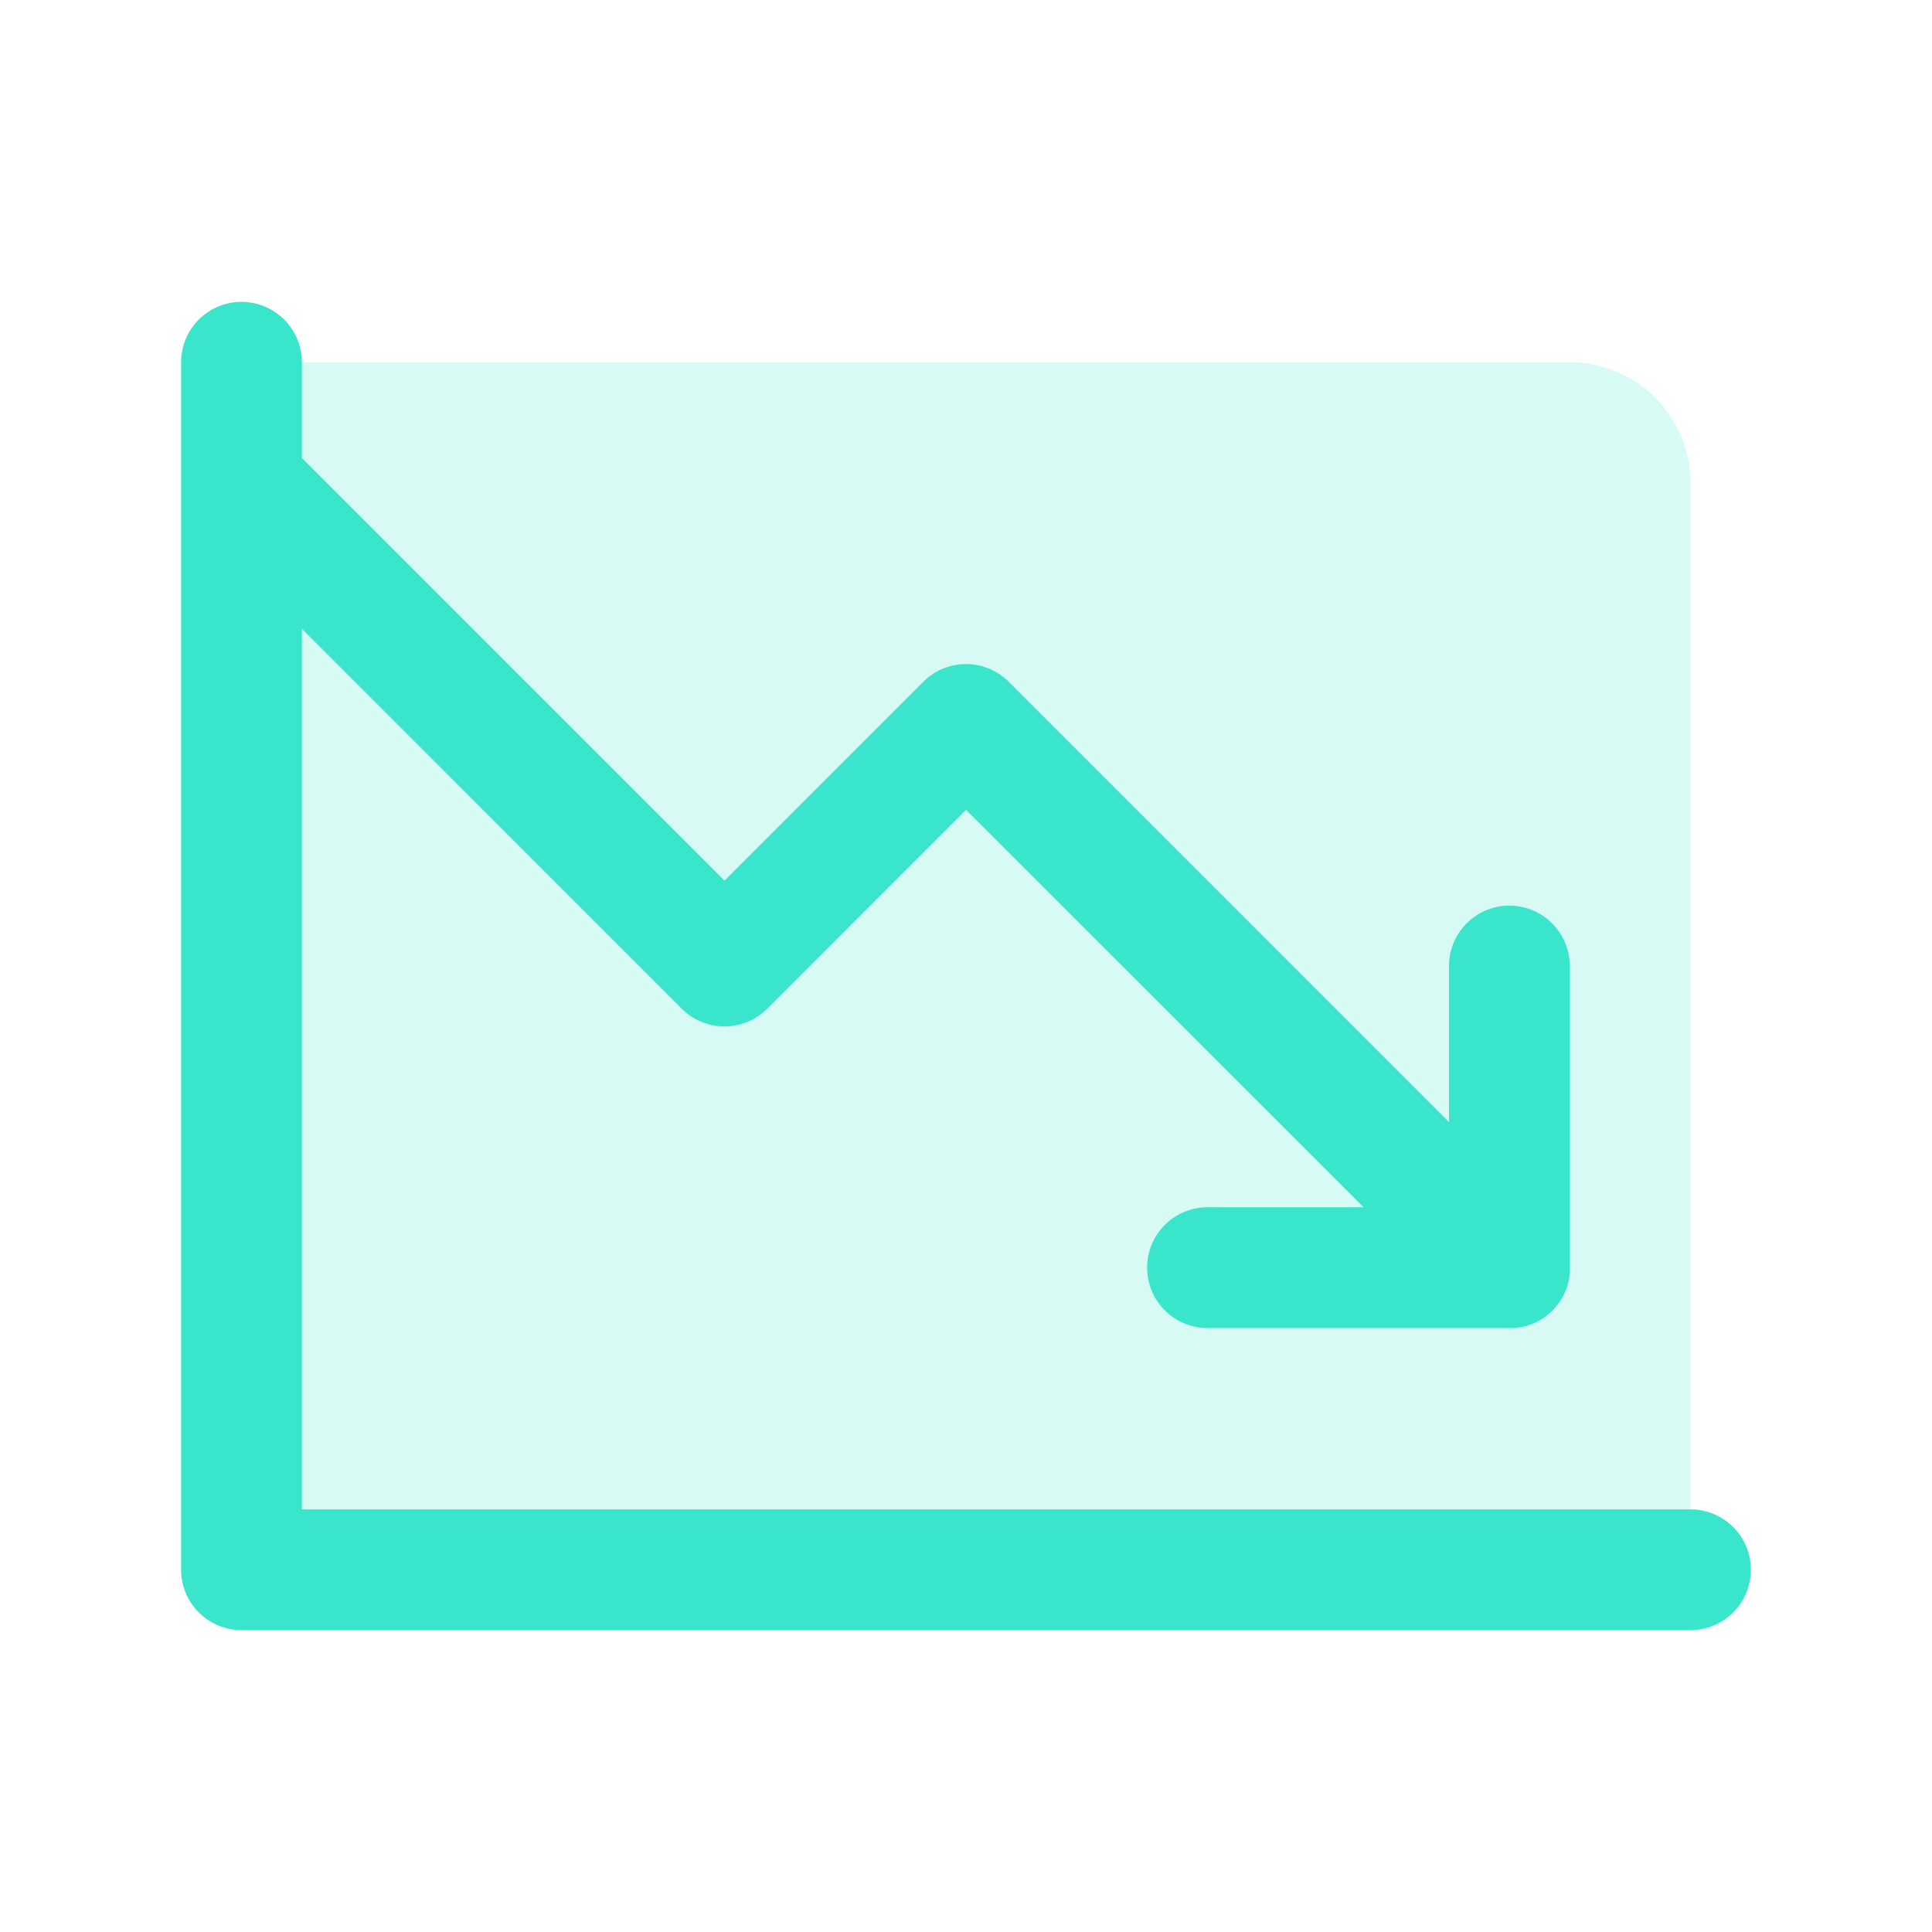 <svg xmlns="http://www.w3.org/2000/svg" width="32" height="32" fill="#39e6cc" viewBox="0 0 256 256"><path d="M224 64v144H32V48h176a16 16 0 0 1 16 16z" opacity=".2"/><path d="M232 208a8 8 0 0 1-8 8H32a8 8 0 0 1-8-8V48a8 8 0 0 1 16 0v12.69l56 56 26.34-26.35a8 8 0 0 1 11.32 0L192 148.69V128a8 8 0 0 1 16 0v40a7 7 0 0 1 0 .8c0 .11 0 .21-.05.32s0 .3-.07.46a2.83 2.83 0 0 1-.09.37c0 .13-.06.26-.1.39s-.08.23-.12.35l-.14.39-.15.31c-.06.13-.12.27-.19.4s-.11.18-.16.28l-.24.39-.21.28-.26.35c-.11.14-.24.27-.36.4l-.16.18-.17.15a4.83 4.83 0 0 1-.42.37 3.92 3.92 0 0 1-.32.25l-.3.22-.38.23a2.91 2.91 0 0 1-.3.17l-.37.19-.34.15-.36.13a2.84 2.84 0 0 1-.38.13l-.36.1c-.14 0-.26.07-.4.09l-.42.07-.35.05a7 7 0 0 1-.79 0H160a8 8 0 0 1 0-16h20.69L128 107.31l-26.34 26.35a8 8 0 0 1-11.32 0L40 83.31V200h184a8 8 0 0 1 8 8z"/></svg>